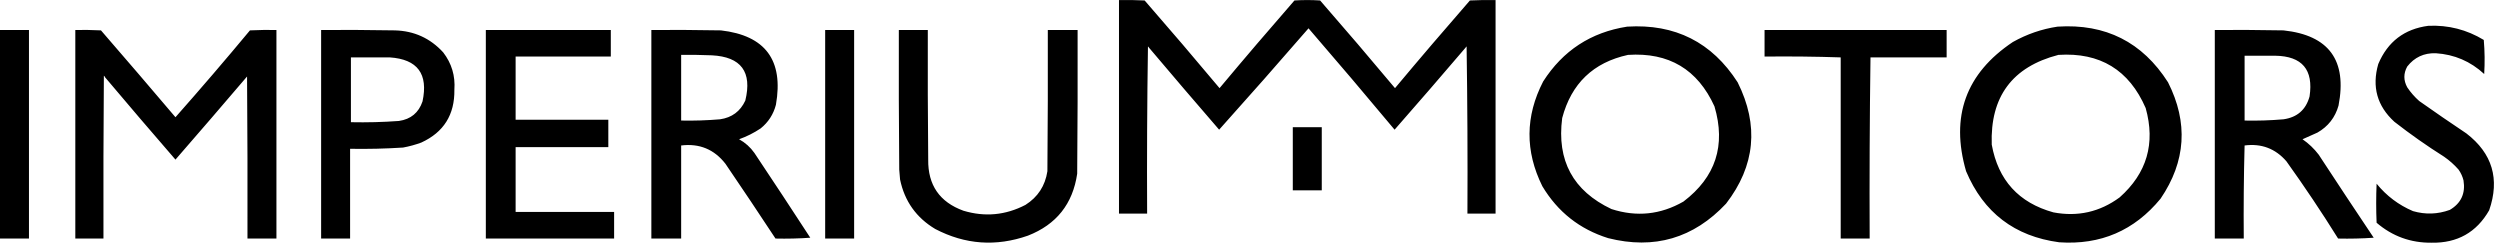 <svg width="309" height="30" viewBox="0 0 309 30" fill="none" xmlns="http://www.w3.org/2000/svg">
    <path fill-rule="evenodd" clip-rule="evenodd" d="M181.374 26.403H184.852V0.006C183.794 -0.011 182.738 0.006 181.681 0.058C178.557 3.64 175.47 7.252 172.423 10.894C169.376 7.252 166.289 3.64 163.165 0.058C162.108 -0.011 161.051 -0.011 159.994 0.058C156.87 3.64 153.783 7.252 150.736 10.894C147.688 7.252 144.602 3.64 141.478 0.058C140.421 0.006 139.364 -0.011 138.307 0.006V26.403H141.785C141.751 19.521 141.785 12.64 141.887 5.758C141.949 5.771 141.983 5.805 141.989 5.861C144.862 9.262 147.76 12.652 150.685 16.029C154.402 11.886 158.085 7.709 161.733 3.499C165.314 7.643 168.861 11.82 172.372 16.029C175.328 12.66 178.261 9.271 181.169 5.861C181.176 5.805 181.209 5.771 181.272 5.758C181.374 12.64 181.408 19.521 181.374 26.403ZM306.996 4.937C304.889 3.661 302.604 3.079 300.142 3.19C297.181 3.578 295.118 5.153 293.953 7.915C293.148 10.727 293.813 13.106 295.948 15.054C297.922 16.593 299.968 18.031 302.085 19.367C302.743 19.822 303.34 20.352 303.876 20.96C304.162 21.364 304.367 21.81 304.489 22.295C304.751 23.906 304.189 25.121 302.801 25.941C301.304 26.487 299.786 26.538 298.249 26.095C296.472 25.339 294.972 24.21 293.748 22.706C293.68 24.315 293.68 25.924 293.748 27.533C295.701 29.206 297.969 30.027 300.551 29.998C303.727 30.056 306.098 28.721 307.661 25.992C308.998 22.131 308.06 18.964 304.847 16.492C302.886 15.182 300.943 13.847 299.016 12.486C298.446 11.982 297.952 11.417 297.533 10.791C297.062 9.932 297.062 9.076 297.533 8.223C298.426 7.082 299.603 6.534 301.062 6.58C303.363 6.728 305.358 7.584 307.047 9.148C307.132 7.743 307.115 6.339 306.996 4.937ZM0 3.704H3.58V29.485H0V3.704ZM12.48 3.755C11.424 3.704 10.367 3.687 9.309 3.704V29.485H12.787C12.77 22.774 12.787 16.064 12.838 9.353C12.912 9.409 12.963 9.478 12.992 9.559C15.866 12.968 18.765 16.358 21.687 19.727C24.653 16.321 27.602 12.897 30.536 9.456C30.587 16.132 30.604 22.808 30.587 29.485H34.167V3.704C33.076 3.687 31.985 3.704 30.894 3.755C27.879 7.381 24.811 10.959 21.687 14.489C18.64 10.898 15.571 7.321 12.48 3.755ZM60.049 3.704H75.496V6.991H63.731V14.797H75.189V18.186H63.731V26.198H75.905V29.485H60.049V3.704ZM105.571 3.704H101.991V29.485H105.571V3.704ZM111.095 3.704H114.676C114.658 9.045 114.676 14.386 114.727 19.727C114.684 22.868 116.132 24.973 119.075 26.044C121.732 26.843 124.29 26.603 126.747 25.325C128.278 24.356 129.183 22.969 129.458 21.165C129.509 15.345 129.526 9.524 129.509 3.704H133.192C133.209 9.627 133.192 15.55 133.141 21.473C132.596 25.204 130.568 27.755 127.054 29.125C123.108 30.507 119.288 30.233 115.596 28.303C113.256 26.907 111.806 24.87 111.249 22.192C111.232 21.986 111.215 21.78 111.197 21.573C111.18 21.369 111.163 21.164 111.146 20.96C111.095 15.208 111.078 9.456 111.095 3.704ZM240.604 3.704H218.099V6.991C221.254 6.957 224.39 6.991 227.51 7.094V29.485H231.091C231.057 22.004 231.091 14.54 231.193 7.094H240.604V3.704ZM214.774 10.175C211.591 5.219 207.038 2.925 201.117 3.293C196.639 3.992 193.178 6.251 190.734 10.072C188.518 14.367 188.485 18.681 190.632 23.014C192.532 26.188 195.242 28.327 198.765 29.433C204.467 30.871 209.326 29.45 213.342 25.171C216.952 20.483 217.429 15.485 214.774 10.175ZM211.91 13.153C209.827 8.571 206.264 6.449 201.22 6.785C196.928 7.722 194.217 10.324 193.087 14.591C192.404 19.846 194.432 23.595 199.174 25.838C202.282 26.844 205.248 26.535 208.074 24.914C212.054 21.893 213.333 17.973 211.91 13.153ZM254.312 3.293C260.242 2.906 264.795 5.2 267.969 10.175C270.486 15.156 270.179 19.95 267.048 24.554C263.806 28.5 259.63 30.298 254.517 29.947C249.009 29.212 245.173 26.285 243.008 21.165C241.049 14.397 242.976 9.073 248.788 5.193C250.528 4.217 252.37 3.584 254.312 3.293ZM254.415 6.785C259.563 6.45 263.16 8.641 265.207 13.359C266.428 17.732 265.354 21.412 261.985 24.4C259.532 26.202 256.803 26.818 253.801 26.249C249.516 25.062 246.974 22.271 246.18 17.878C245.972 11.958 248.717 8.261 254.415 6.785ZM95.853 29.485C97.303 29.518 98.736 29.484 100.15 29.382C97.871 25.878 95.569 22.385 93.244 18.905C92.741 18.194 92.11 17.629 91.352 17.211C92.296 16.874 93.182 16.429 94.012 15.875C94.964 15.111 95.595 14.135 95.904 12.948C96.87 7.449 94.602 4.385 89.101 3.755C86.237 3.704 83.373 3.687 80.508 3.704V29.485H84.191V17.981C86.448 17.703 88.272 18.456 89.664 20.241C91.755 23.311 93.818 26.392 95.853 29.485ZM87.976 6.837C86.715 6.785 85.453 6.768 84.191 6.785V14.9C85.797 14.932 87.4 14.881 88.999 14.745C90.46 14.536 91.5 13.765 92.119 12.434C92.987 8.887 91.606 7.021 87.976 6.837ZM273.749 3.704C276.579 3.687 279.41 3.704 282.24 3.755C287.854 4.359 290.122 7.457 289.042 13.051C288.626 14.521 287.756 15.634 286.434 16.389C285.817 16.665 285.203 16.938 284.592 17.211C285.356 17.737 286.02 18.37 286.587 19.111C288.838 22.55 291.105 25.974 293.39 29.382C291.941 29.484 290.476 29.518 288.991 29.485C286.963 26.233 284.831 23.049 282.598 19.933C281.231 18.362 279.508 17.711 277.432 17.981C277.329 21.798 277.296 25.633 277.329 29.485H273.749V3.704ZM281.217 6.888C284.548 6.937 285.963 8.614 285.462 11.921C285.011 13.562 283.937 14.504 282.24 14.745C280.641 14.883 279.038 14.935 277.432 14.9V6.888H281.217ZM48.796 3.755C45.761 3.704 42.727 3.687 39.691 3.704V29.485H43.272V18.392C45.457 18.429 47.639 18.378 49.819 18.238C50.586 18.097 51.336 17.891 52.07 17.621C54.843 16.351 56.207 14.177 56.161 11.099C56.286 9.374 55.826 7.834 54.781 6.477C53.178 4.723 51.184 3.816 48.796 3.755ZM52.223 12.537C52.954 9.139 51.608 7.324 48.182 7.094H43.374V15.105C45.356 15.147 47.334 15.096 49.307 14.951C50.778 14.737 51.75 13.932 52.223 12.537ZM163.37 15.721H159.789V23.527H163.37V15.721Z" fill="#CF9C63" style="fill:#CF9C63;fill:color(display-p3 0.812 0.612 0.388);fill-opacity:1;"/>
</svg>
